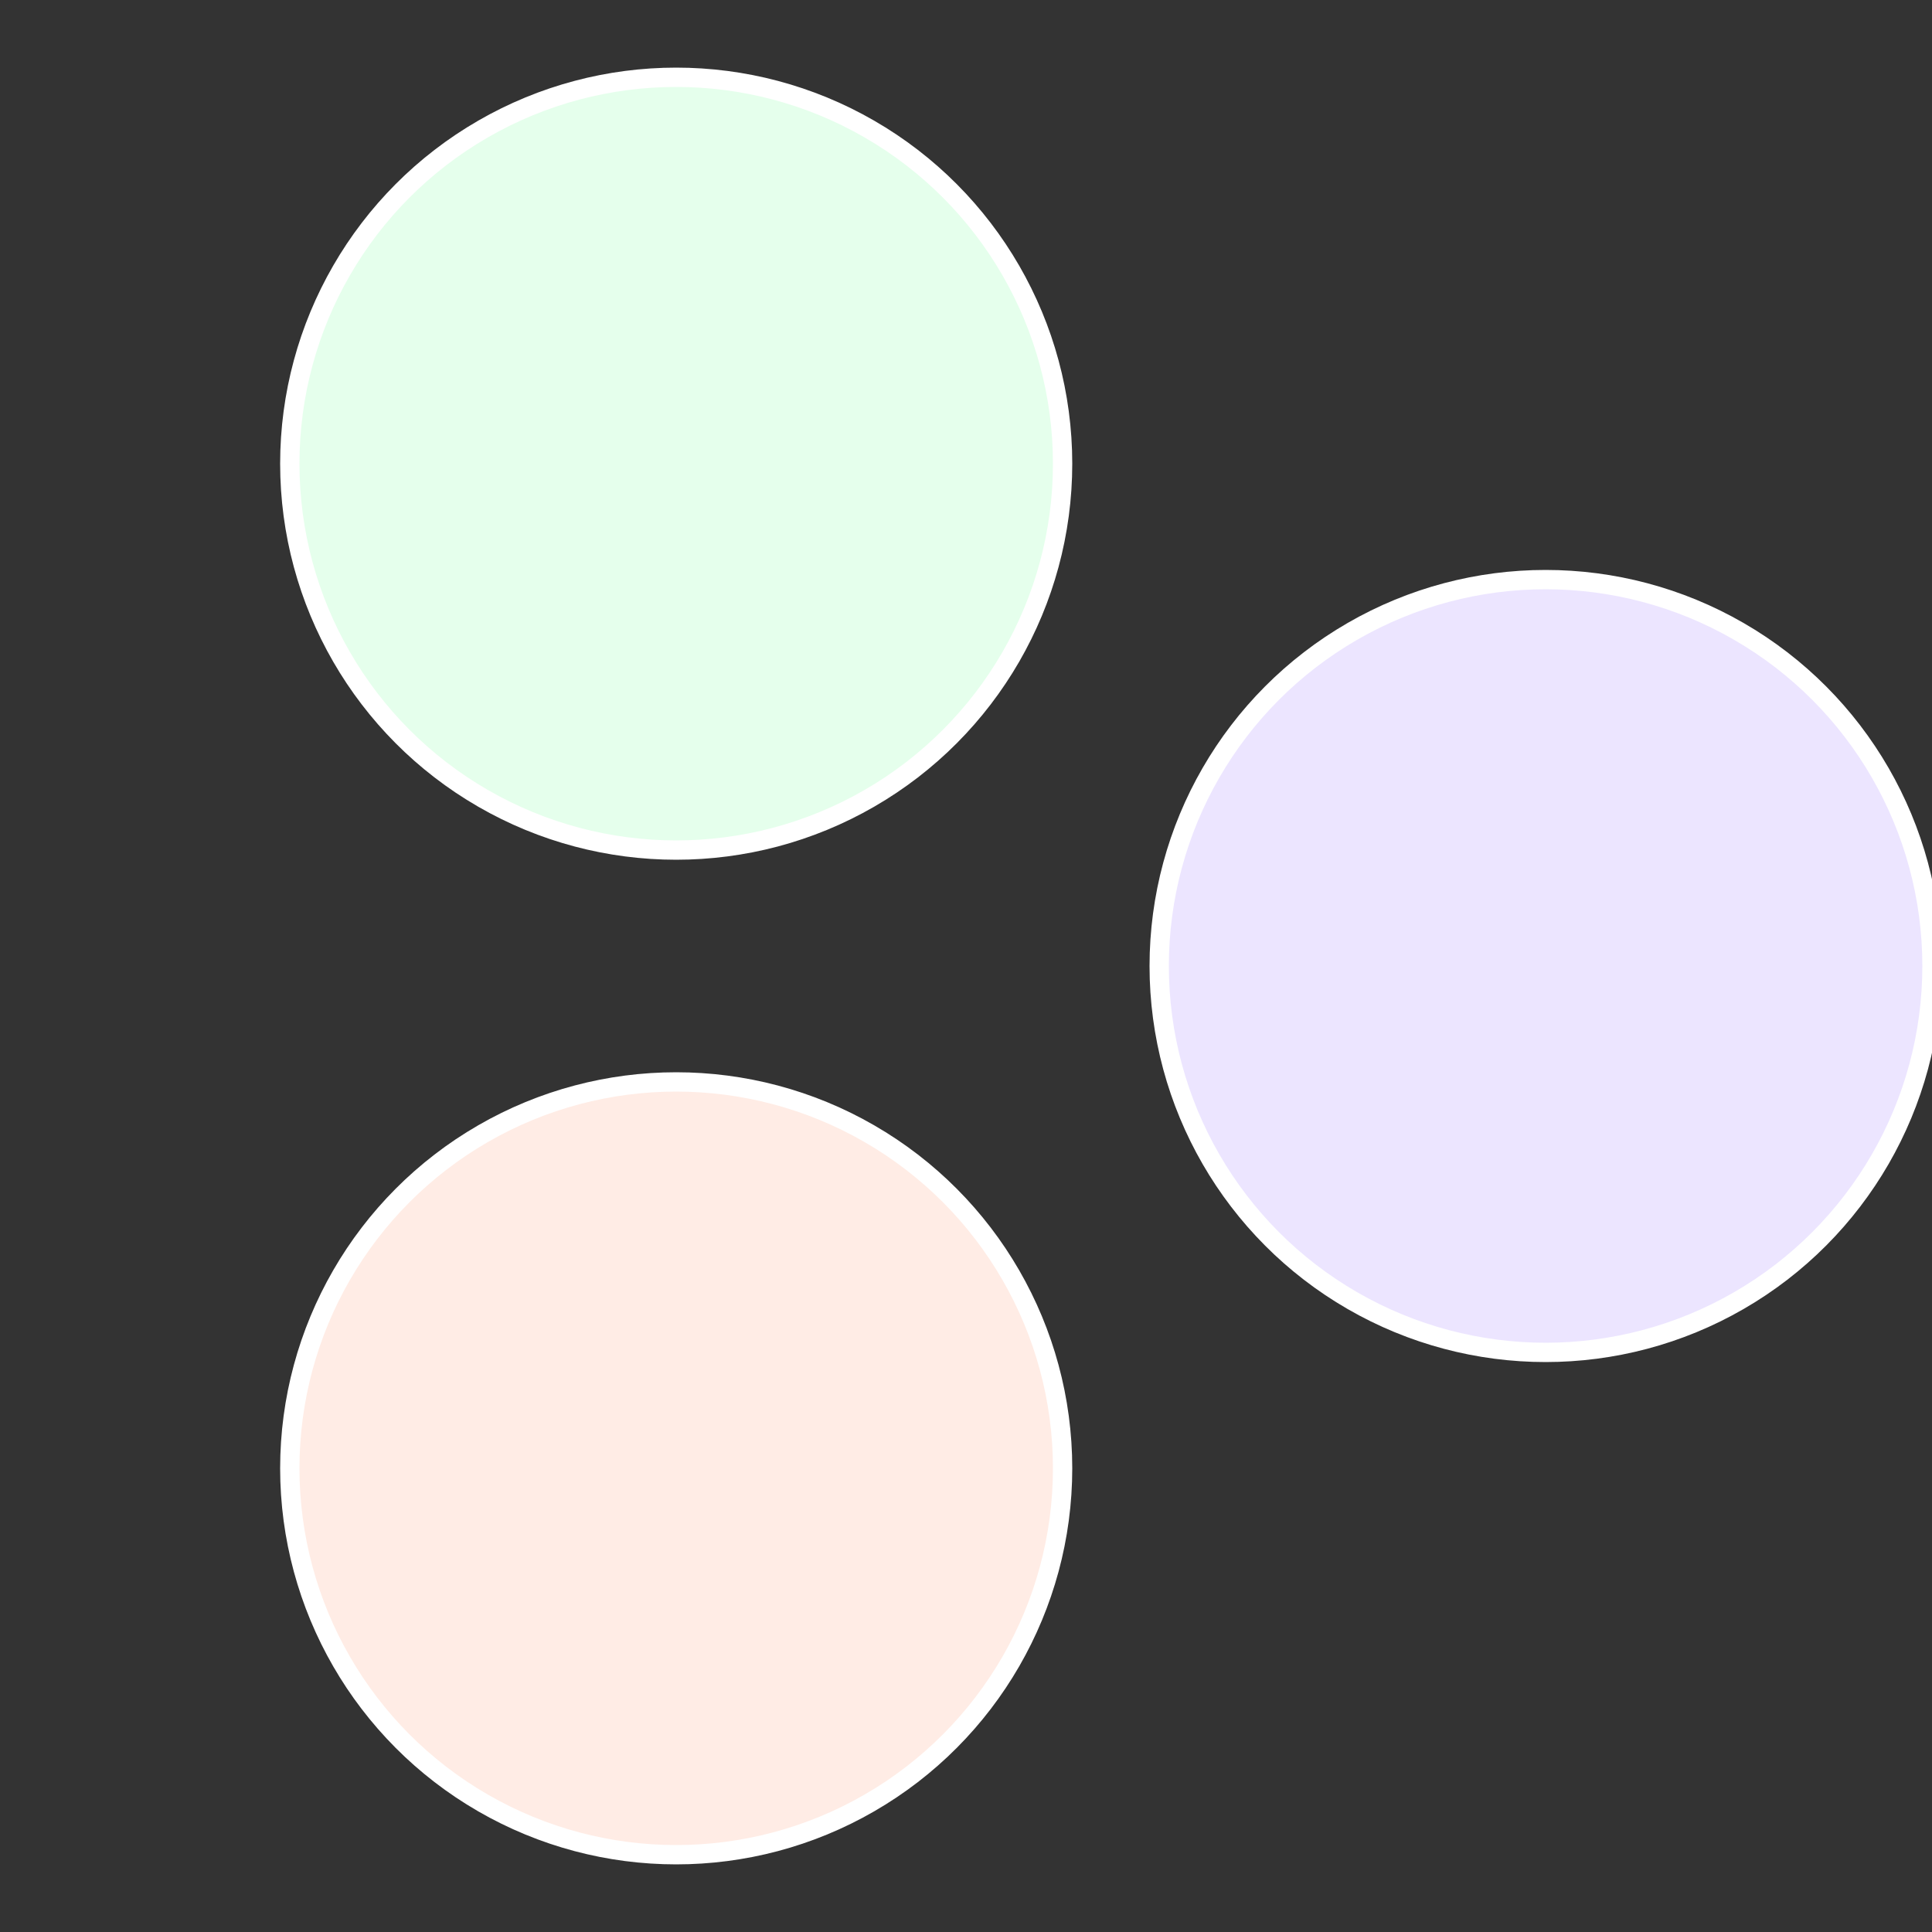 <?xml version="1.0" standalone="no"?>
<svg width="500" height="500" viewBox="-1 -1 2 2" xmlns="http://www.w3.org/2000/svg">
 
                <rect x="-1" y="-1" width="2" height="2" fill="#333333" stroke="none"/>
 
                <circle cx="0.6" cy="0" r="0.4" fill="#ece5ff" stroke="#fff" stroke-width="1%" />
             
                <circle cx="-0.3" cy="0.52" r="0.4" fill="#ffece5" stroke="#fff" stroke-width="1%" />
             
                <circle cx="-0.3" cy="-0.52" r="0.4" fill="#e5ffec" stroke="#fff" stroke-width="1%" />
            </svg>

